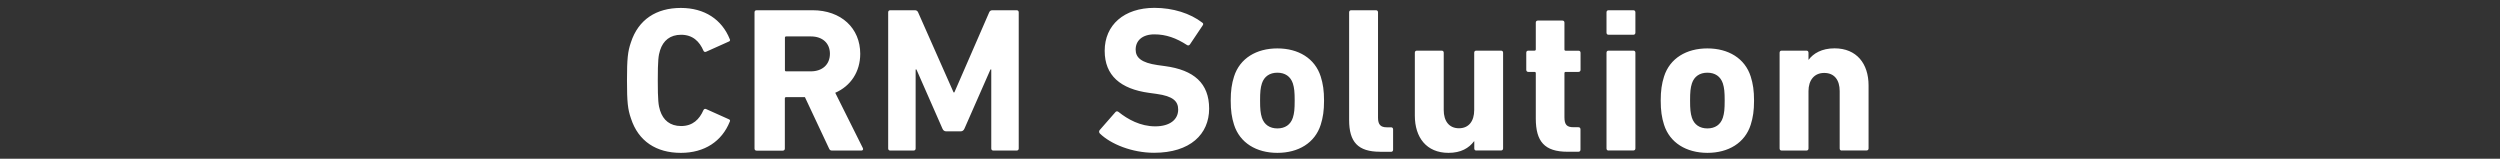 <svg xmlns="http://www.w3.org/2000/svg" xml:space="preserve" id="レイヤー_1" width="315" height="20" x="0" y="0" style="enable-background:new 0 0 315 20" version="1.1"><rect width="100%" height="100%" fill="#333333" stroke="none"/><style>.st0{fill:#fff}</style><path d="M79 10.13c0-2.73.1-3.64.49-4.78.94-2.89 3.2-4.35 6.3-4.35 2.99 0 5.17 1.46 6.16 3.93.08.13.03.26-.13.31l-2.83 1.27c-.16.08-.29.03-.36-.13-.49-1.14-1.33-2-2.81-2-1.38 0-2.26.73-2.65 1.95-.21.65-.29 1.27-.29 3.8 0 2.52.08 3.15.29 3.8.39 1.22 1.27 1.95 2.65 1.95 1.48 0 2.31-.86 2.81-2 .08-.16.21-.21.36-.13l2.83 1.27c.16.05.21.18.13.31-.99 2.47-3.17 3.93-6.16 3.93-3.09 0-5.36-1.46-6.29-4.34-.4-1.15-.5-2.06-.5-4.79zM104.85 18.97c-.23 0-.31-.08-.39-.26l-3.04-6.47h-2.37c-.1 0-.16.05-.16.16v6.32c0 .16-.1.26-.26.26h-3.3c-.16 0-.26-.1-.26-.26V1.55c0-.16.1-.26.26-.26h7.05c3.61 0 6.01 2.26 6.01 5.49 0 2.26-1.2 4.06-3.15 4.91l3.48 6.97c.08.16 0 .31-.18.31h-3.69zm-.28-12.2c0-1.33-.94-2.18-2.39-2.18h-3.12c-.1 0-.16.05-.16.16v4.08c0 .1.05.16.16.16h3.12c1.45-.01 2.39-.87 2.39-2.22zM111.91 1.55c0-.16.1-.26.26-.26h3.09c.21 0 .34.08.42.26l4.47 10.09h.1l4.39-10.09c.08-.18.21-.26.42-.26h3.04c.16 0 .26.1.26.26v17.16c0 .16-.1.26-.26.26h-2.94c-.16 0-.26-.1-.26-.26V8.75h-.1l-3.28 7.46c-.1.23-.26.34-.49.34h-1.79c-.23 0-.39-.1-.49-.34l-3.28-7.46h-.1v9.96c0 .16-.1.26-.26.26h-2.94c-.16 0-.26-.1-.26-.26V1.55zM138.59 16.83c-.1-.1-.16-.29-.03-.44l1.98-2.26c.1-.13.26-.13.39-.03 1.17.94 2.76 1.82 4.63 1.82 1.85 0 2.89-.86 2.89-2.11 0-1.04-.62-1.69-2.73-1.98l-.94-.13c-3.59-.49-5.59-2.18-5.59-5.3 0-3.25 2.44-5.41 6.27-5.41 2.34 0 4.52.7 6.01 1.85.16.1.18.21.05.39l-1.59 2.37c-.1.13-.23.16-.36.08-1.35-.88-2.65-1.35-4.11-1.35-1.56 0-2.37.81-2.37 1.92 0 1.01.73 1.66 2.76 1.95l.94.13c3.64.49 5.56 2.16 5.56 5.36s-2.37 5.56-6.94 5.56c-2.77 0-5.45-1.09-6.82-2.42zM155.49 15.72c-.29-.91-.42-1.79-.42-3.04s.13-2.13.42-3.04c.73-2.29 2.81-3.54 5.46-3.54s4.73 1.25 5.46 3.54c.29.91.42 1.79.42 3.04s-.13 2.13-.42 3.04c-.73 2.29-2.81 3.54-5.46 3.54s-4.73-1.26-5.46-3.54zm7.41-.89c.18-.57.23-1.09.23-2.16s-.05-1.59-.23-2.16c-.29-.88-.99-1.35-1.95-1.35s-1.66.47-1.95 1.35c-.18.57-.23 1.09-.23 2.16s.05 1.59.23 2.16c.29.88.99 1.35 1.95 1.35s1.66-.46 1.95-1.35zM173.89 19.12c-2.78 0-3.9-1.22-3.9-4V1.55c0-.16.1-.26.26-.26h3.12c.16 0 .26.1.26.26v13.29c0 .86.34 1.2 1.09 1.2h.55c.16 0 .26.1.26.26v2.57c0 .16-.1.26-.26.26h-1.38zM186.02 18.97c-.16 0-.26-.1-.26-.26v-.91h-.03c-.65.86-1.64 1.46-3.22 1.46-2.78 0-4.24-1.95-4.24-4.68V6.64c0-.16.1-.26.26-.26h3.12c.16 0 .26.1.26.26v7.23c0 1.35.65 2.29 1.92 2.29 1.25 0 1.92-.91 1.92-2.29V6.64c0-.16.1-.26.26-.26h3.12c.16 0 .26.1.26.26V18.7c0 .16-.1.26-.26.26h-3.11zM197.51 19.12c-2.91 0-4-1.3-4-4.19V9.22c0-.1-.05-.16-.16-.16h-.78c-.16 0-.26-.1-.26-.26V6.64c0-.16.1-.26.26-.26h.78c.1 0 .16-.05.16-.16V2.85c0-.16.1-.26.26-.26h3.09c.16 0 .26.1.26.26v3.38c0 .1.05.16.16.16h1.61c.16 0 .26.1.26.26V8.8c0 .16-.1.26-.26.26h-1.61c-.1 0-.16.05-.16.16v5.56c0 .94.31 1.25 1.14 1.25h.62c.16 0 .26.1.26.26v2.57c0 .16-.1.26-.26.26h-1.37zM202.68 4.38c-.16 0-.26-.1-.26-.26V1.55c0-.16.1-.26.26-.26h3.12c.16 0 .26.1.26.26v2.57c0 .16-.1.26-.26.26h-3.12zm0 14.59c-.16 0-.26-.1-.26-.26V6.64c0-.16.1-.26.26-.26h3.12c.16 0 .26.1.26.26V18.7c0 .16-.1.26-.26.26h-3.12zM209.67 15.72c-.29-.91-.42-1.79-.42-3.04s.13-2.13.42-3.04c.73-2.29 2.81-3.54 5.46-3.54s4.73 1.25 5.46 3.54c.29.91.42 1.79.42 3.04s-.13 2.13-.42 3.04c-.73 2.29-2.81 3.54-5.46 3.54-2.65-.01-4.73-1.26-5.46-3.54zm7.41-.89c.18-.57.23-1.09.23-2.16s-.05-1.59-.23-2.16c-.29-.88-.99-1.35-1.95-1.35s-1.66.47-1.95 1.35c-.18.57-.23 1.09-.23 2.16s.05 1.59.23 2.16c.29.88.99 1.35 1.95 1.35s1.66-.46 1.95-1.35zM232.06 18.97c-.16 0-.26-.1-.26-.26v-7.23c0-1.38-.65-2.29-1.95-2.29-1.25 0-1.98.91-1.98 2.29v7.23c0 .16-.1.26-.26.26h-3.12c-.16 0-.26-.1-.26-.26V6.64c0-.16.1-.26.26-.26h3.12c.16 0 .26.1.26.26v.88h.03c.57-.78 1.64-1.43 3.25-1.43 2.78 0 4.29 1.92 4.29 4.68v7.93c0 .16-.1.26-.26.26h-3.12z" class="st0"/></svg>